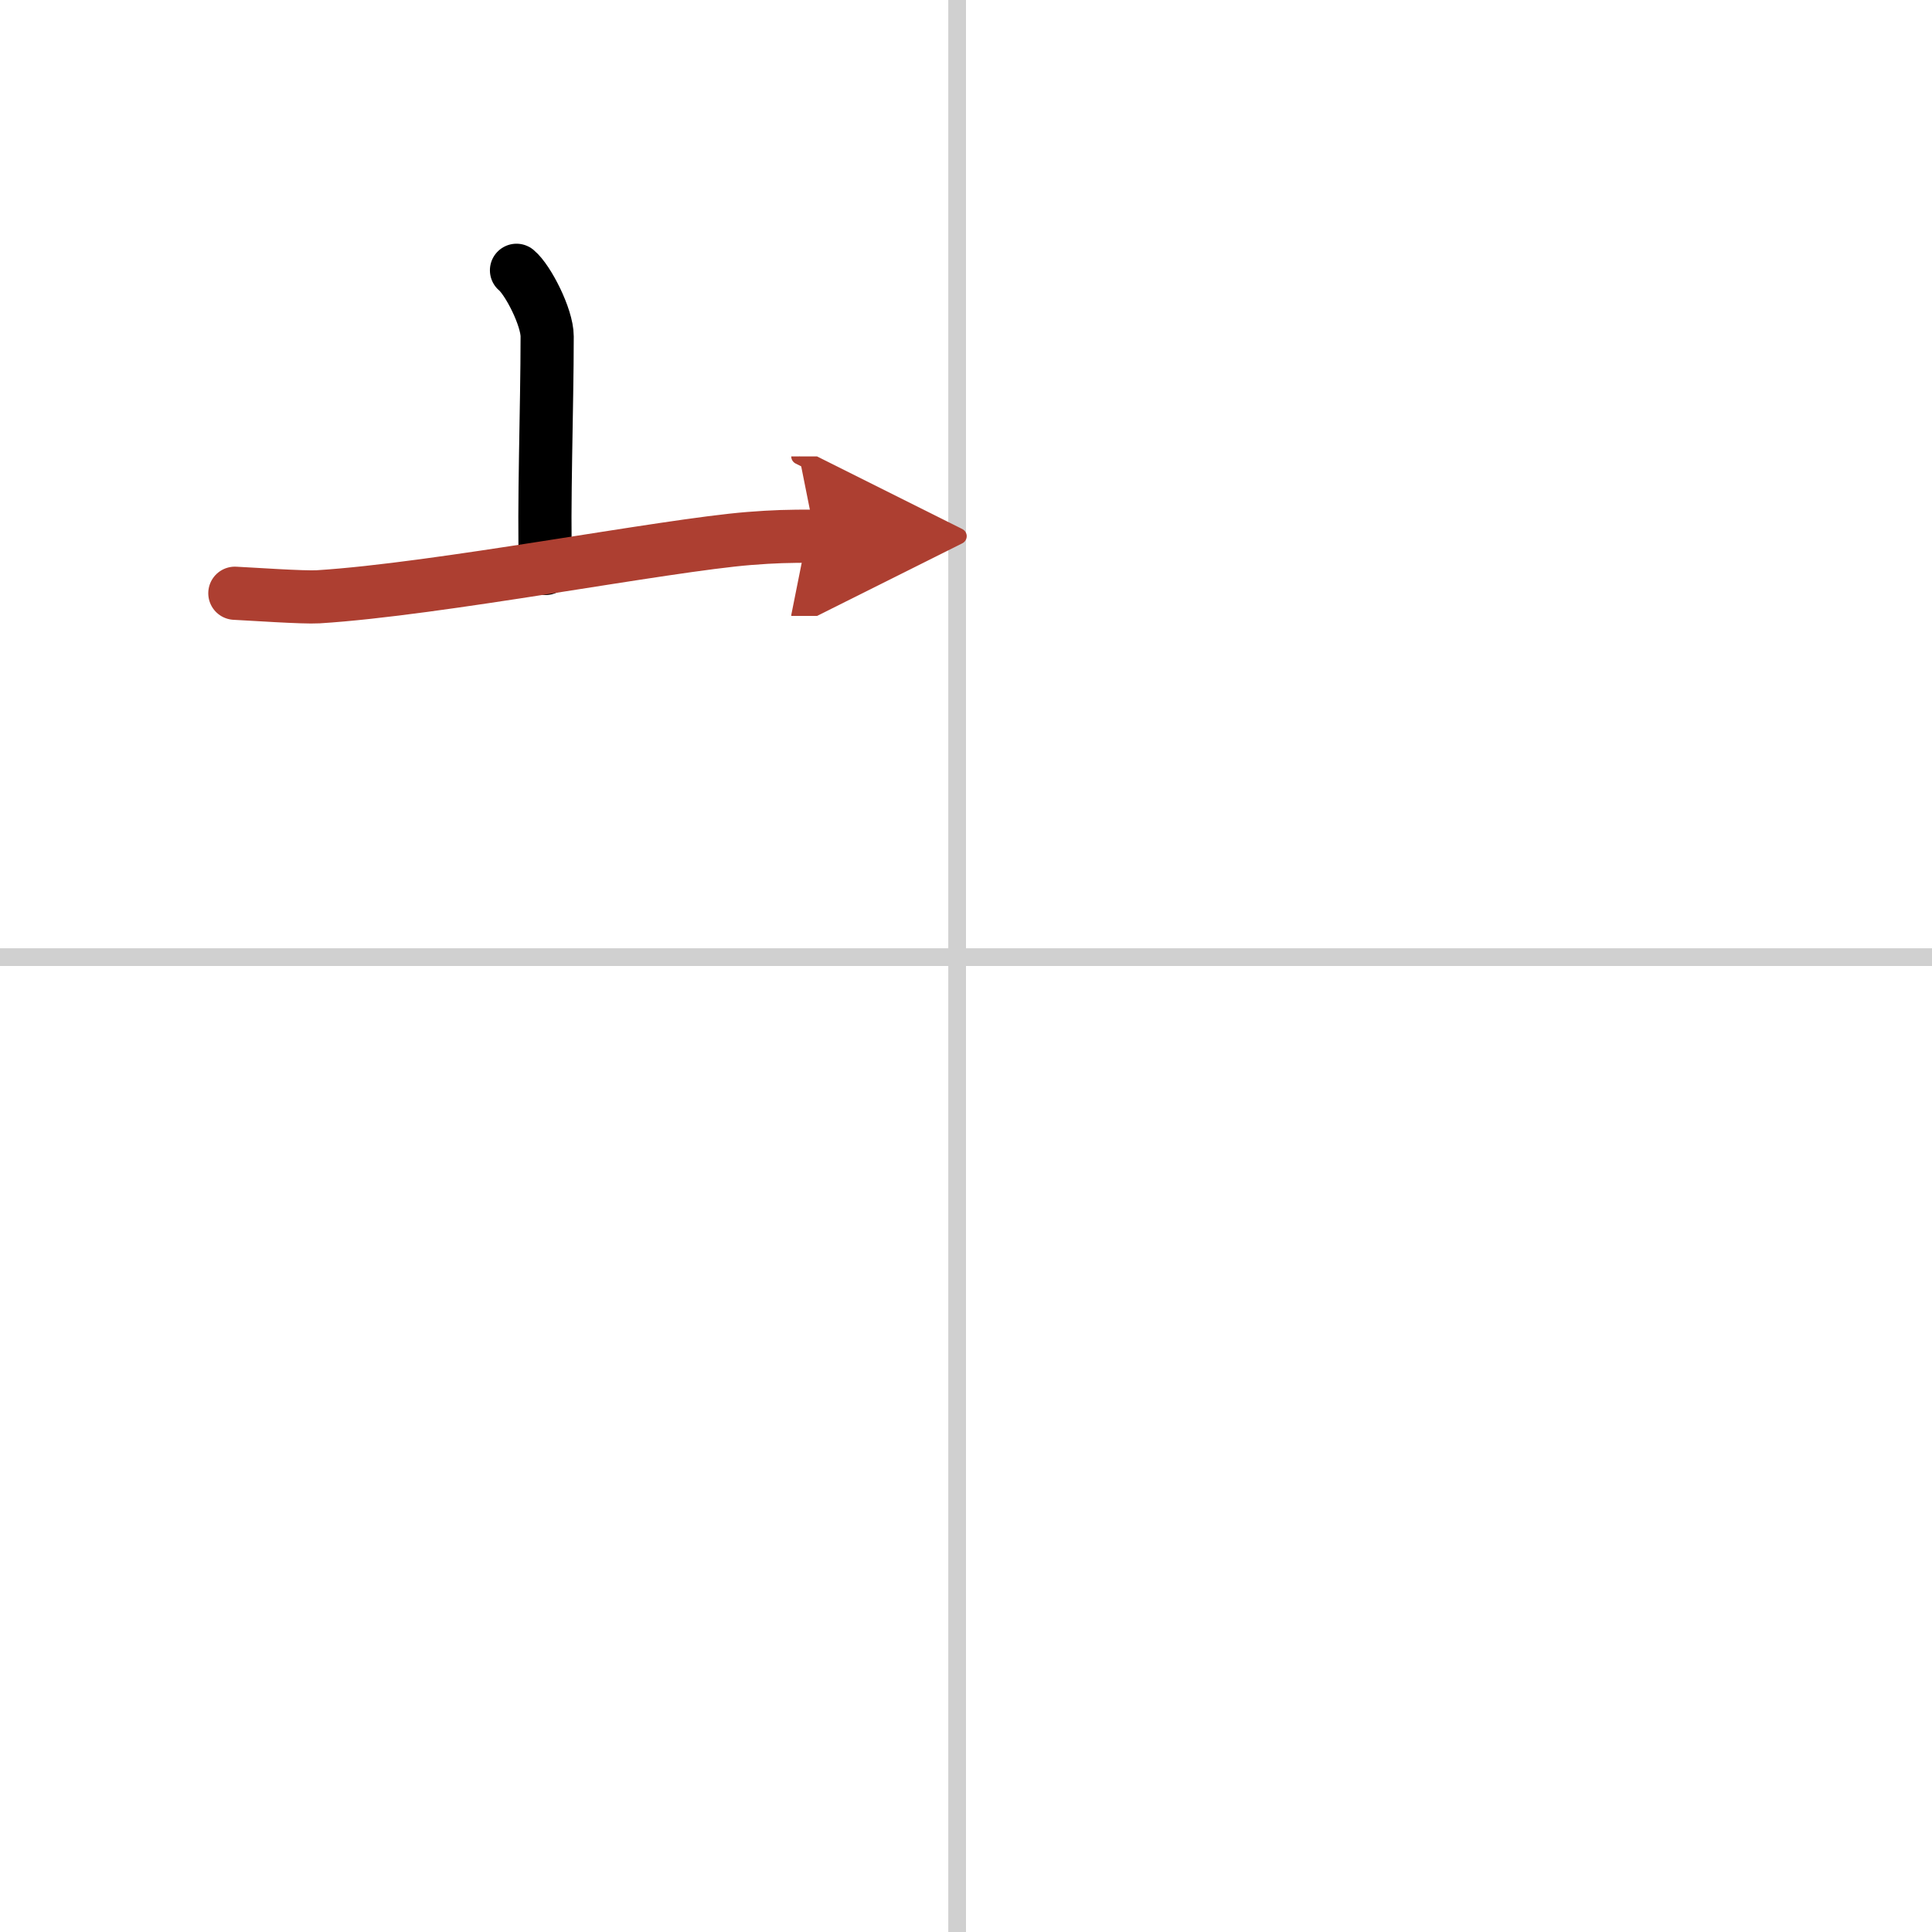 <svg width="400" height="400" viewBox="0 0 109 109" xmlns="http://www.w3.org/2000/svg"><defs><marker id="a" markerWidth="4" orient="auto" refX="1" refY="5" viewBox="0 0 10 10"><polyline points="0 0 10 5 0 10 1 5" fill="#ad3f31" stroke="#ad3f31"/></marker></defs><g fill="none" stroke="#000" stroke-linecap="round" stroke-linejoin="round" stroke-width="3"><rect width="100%" height="100%" fill="#fff" stroke="#fff"/><line x1="54" x2="54" y2="109" stroke="#d0d0d0" stroke-width="1"/><line x2="109" y1="54" y2="54" stroke="#d0d0d0" stroke-width="1"/><path d="m29.14 15.25c0.65 0.54 1.73 2.65 1.73 3.73 0 3.99-0.21 9.71-0.09 13.09"/><path d="m13.25 33.47c0.86 0.04 3.87 0.25 4.7 0.2 6.77-0.42 19.47-2.9 24.32-3.29 1.41-0.11 2.16-0.13 3.72-0.13" marker-end="url(#a)" stroke="#ad3f31"/></g></svg>
